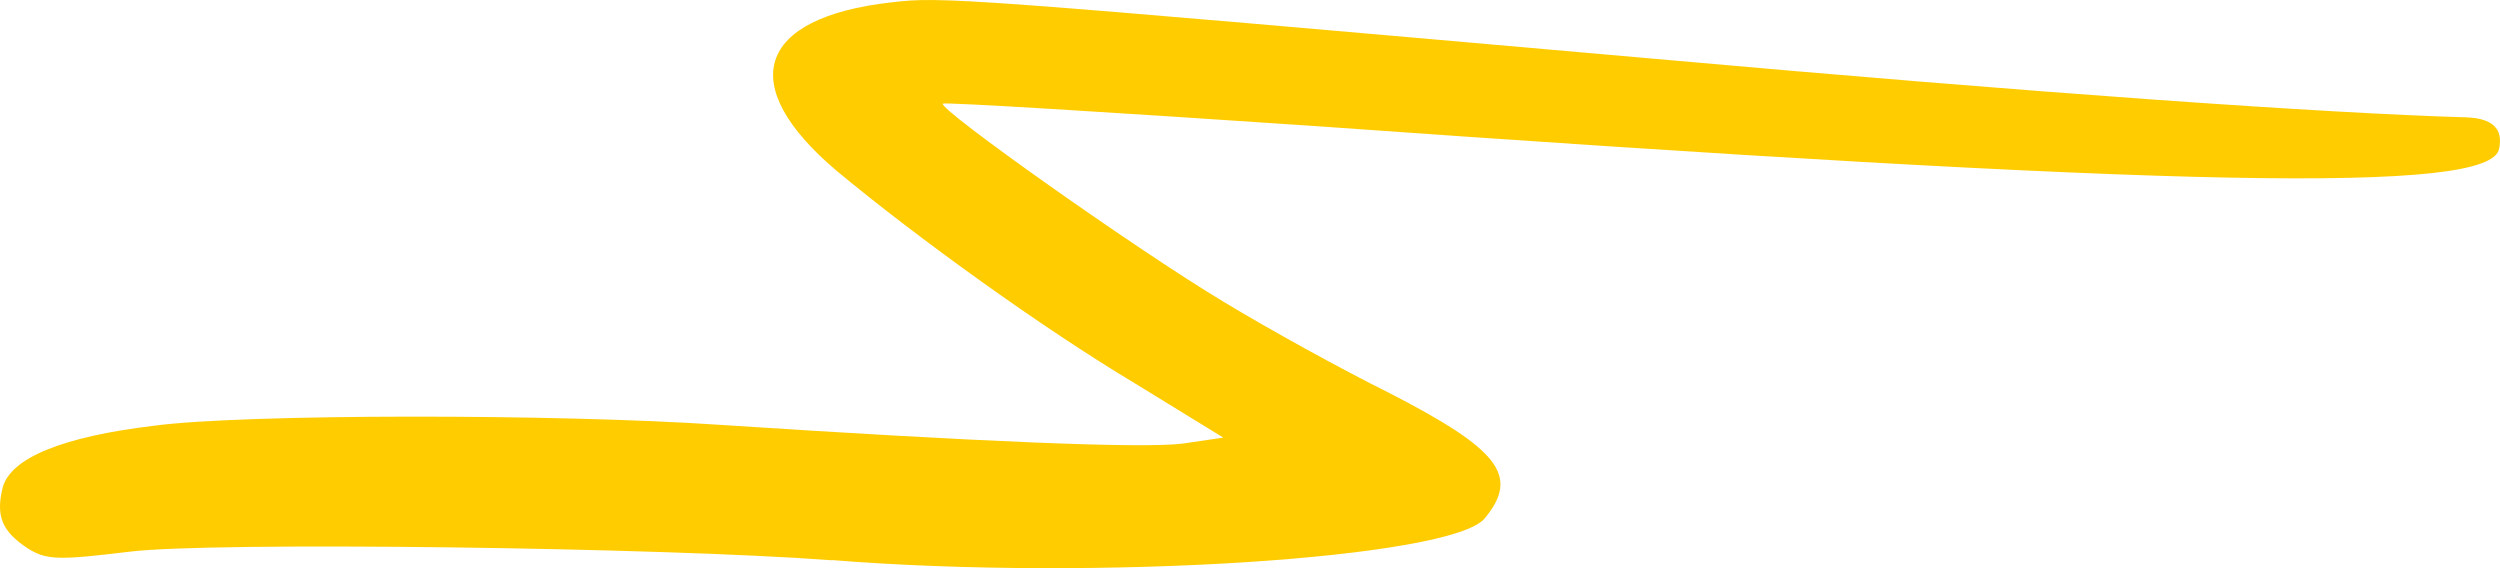<svg xmlns="http://www.w3.org/2000/svg" width="88" height="20" viewBox="0 0 88 20" fill="none"><path fill-rule="evenodd" clip-rule="evenodd" d="M29.273 19.721C23.321 19.27 7.442 19.06 4.556 19.42C2.067 19.721 1.643 19.721 0.973 19.301C0.063 18.7 -0.149 18.162 0.092 17.173C0.364 16.124 2.188 15.372 5.434 14.984C8.593 14.565 19.614 14.565 25.325 14.953C34.467 15.554 40.266 15.792 41.633 15.614L43.06 15.404L39.934 13.485C36.683 11.538 32.311 8.389 29.457 6.019C25.874 2.992 26.632 0.622 31.369 0.084C33.129 -0.126 33.677 -0.095 58.15 2.062C71.905 3.292 81.772 3.981 86.814 4.131C87.724 4.163 88.121 4.523 87.968 5.239C87.664 6.83 76.855 6.62 46.154 4.428C39.08 3.949 33.249 3.589 33.189 3.649C33.008 3.827 39.99 8.777 43.088 10.633C44.667 11.59 47.28 13.03 48.859 13.81C52.775 15.82 53.505 16.746 52.262 18.246C51.108 19.654 38.627 20.465 29.276 19.714L29.273 19.721Z" fill="#FFCC00"></path></svg>
